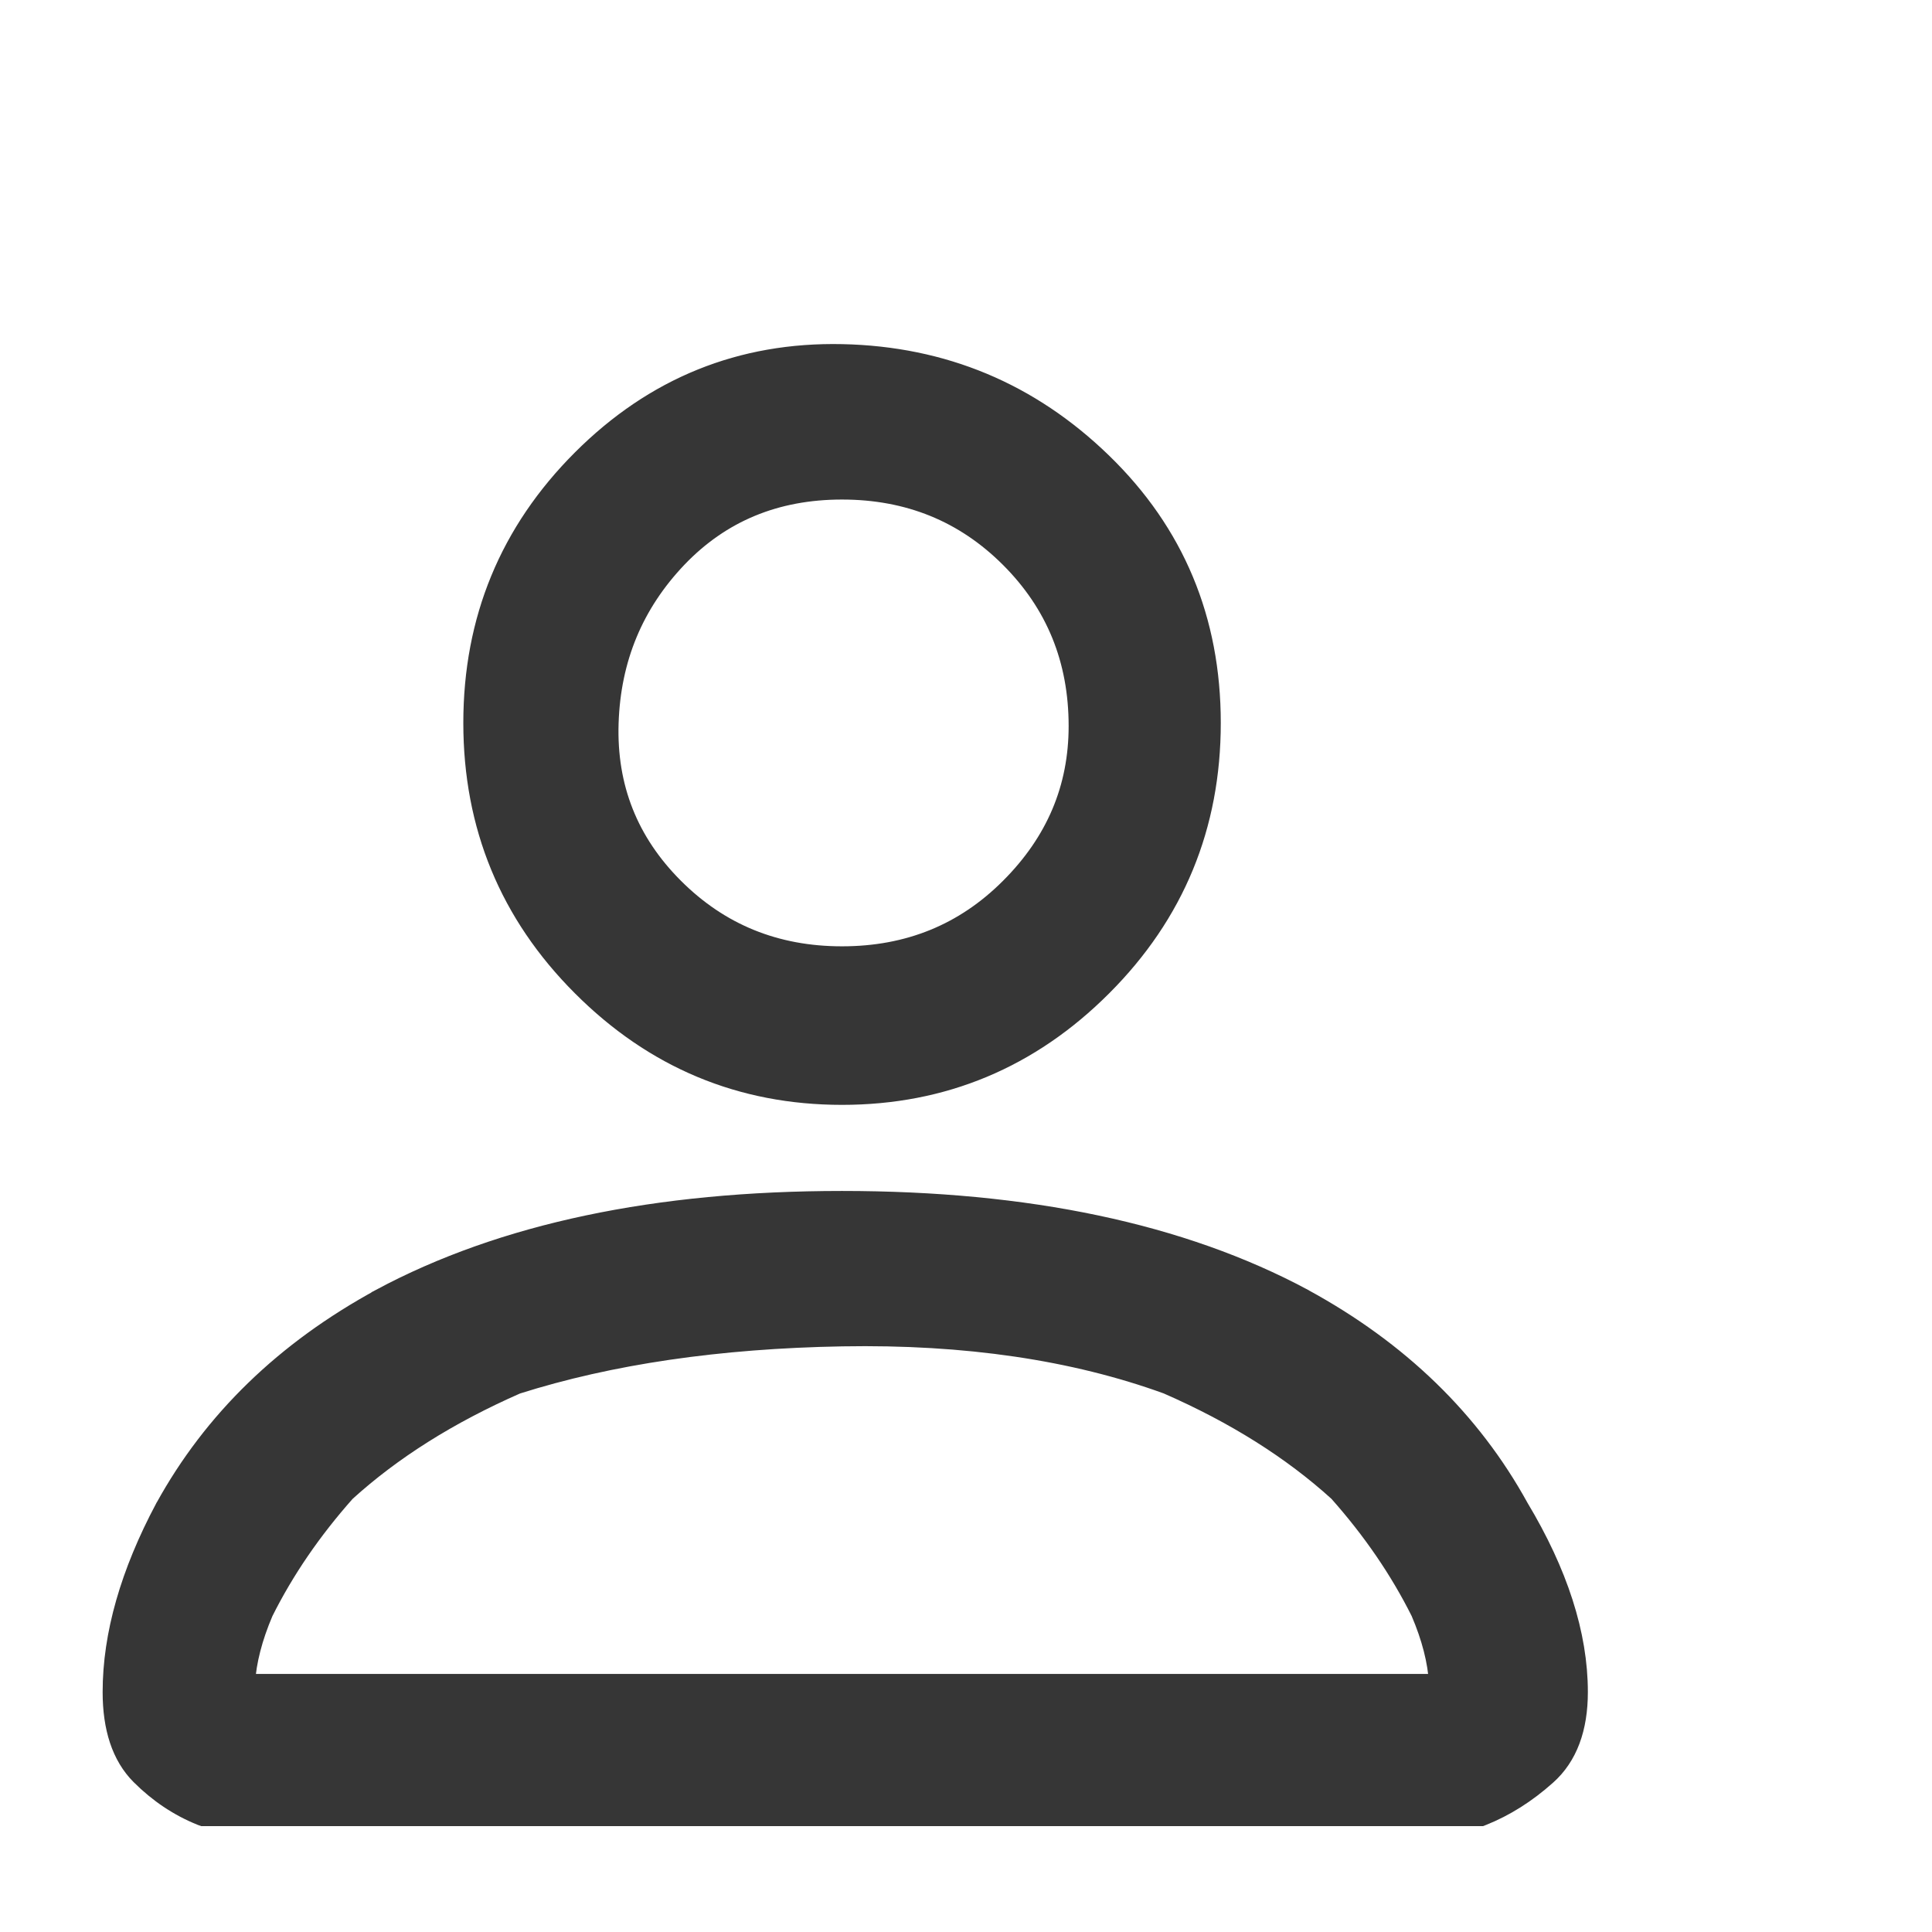 <svg width="16" height="16" viewBox="0 0 16 16" fill="none" xmlns="http://www.w3.org/2000/svg">
<path d="M12.281 15.043L12.268 15.048H12.253H11.987H1.96H1.693H1.679L1.665 15.043C1.478 14.968 1.309 14.855 1.16 14.706C0.999 14.545 0.925 14.309 0.925 14.013C0.925 13.536 1.072 13.026 1.36 12.485L1.36 12.485L1.361 12.484C1.76 11.759 2.357 11.18 3.151 10.748L3.151 10.747C4.161 10.206 5.436 9.938 6.973 9.938C8.51 9.938 9.786 10.206 10.795 10.747L10.796 10.748C11.589 11.18 12.186 11.758 12.585 12.483C12.909 13.023 13.075 13.534 13.075 14.013C13.075 14.312 12.991 14.549 12.81 14.709C12.644 14.857 12.468 14.968 12.281 15.043ZM9.133 8.173C8.533 8.774 7.811 9.075 6.973 9.075C6.135 9.075 5.414 8.774 4.814 8.173C4.213 7.572 3.912 6.842 3.912 5.987C3.912 5.131 4.213 4.401 4.814 3.8C5.415 3.199 6.136 2.907 6.975 2.925C7.812 2.943 8.532 3.244 9.132 3.826C9.734 4.41 10.035 5.131 10.035 5.987C10.035 6.842 9.734 7.572 9.133 8.173ZM8.36 7.347C8.738 6.969 8.925 6.526 8.925 6.013C8.925 5.464 8.737 5.003 8.36 4.626C7.984 4.25 7.523 4.062 6.973 4.062C6.424 4.062 5.973 4.25 5.614 4.625C5.254 5.003 5.065 5.456 5.048 5.989C5.031 6.519 5.21 6.971 5.586 7.347C5.963 7.724 6.424 7.912 6.973 7.912C7.523 7.912 7.984 7.724 8.36 7.347ZM11.909 13.938C11.899 13.758 11.849 13.563 11.759 13.352C11.585 13.004 11.359 12.674 11.08 12.36C10.697 12.012 10.226 11.715 9.665 11.47C8.894 11.19 7.998 11.057 6.975 11.075C5.951 11.093 5.053 11.225 4.28 11.47C3.72 11.716 3.25 12.012 2.867 12.36C2.588 12.674 2.362 13.004 2.188 13.352C2.098 13.563 2.048 13.758 2.037 13.938H11.909Z" fill="#363636" stroke="#363636" stroke-width="0.15"/>
</svg>
